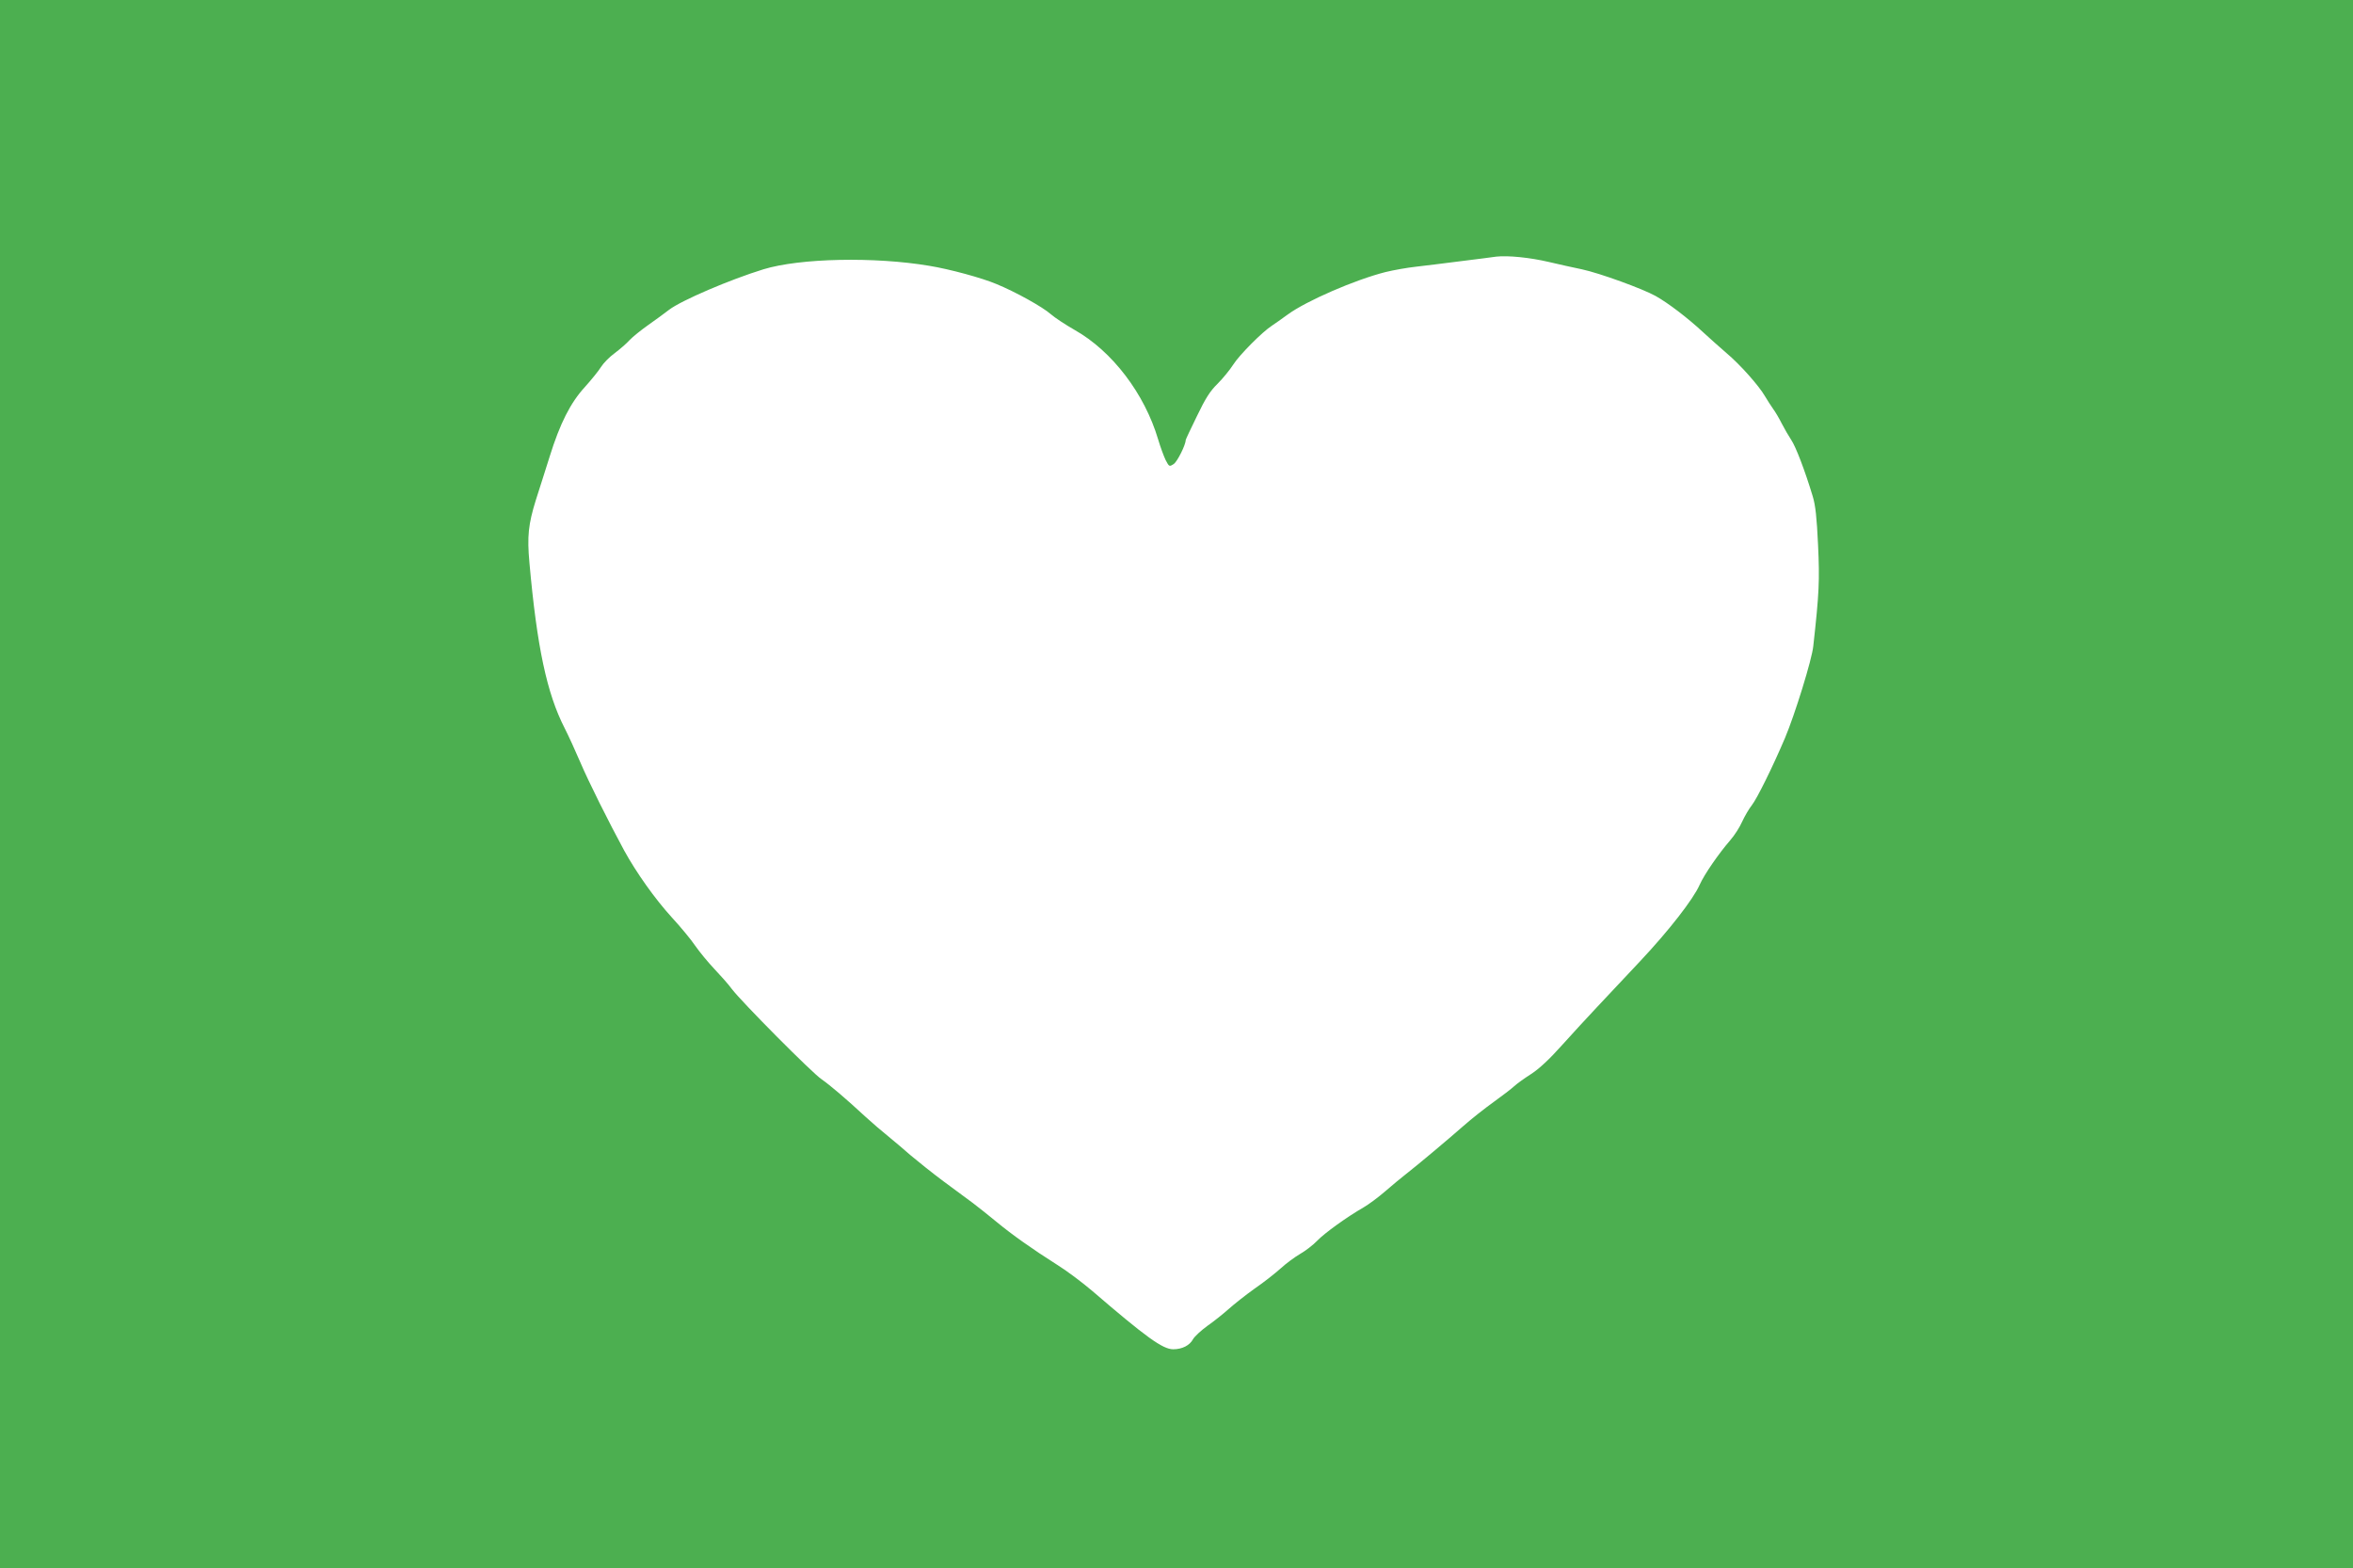 <?xml version="1.0" standalone="no"?>
<!DOCTYPE svg PUBLIC "-//W3C//DTD SVG 20010904//EN"
 "http://www.w3.org/TR/2001/REC-SVG-20010904/DTD/svg10.dtd">
<svg version="1.0" xmlns="http://www.w3.org/2000/svg"
 width="1280pt" height="853pt" viewBox="0 0 1280 853"
 preserveAspectRatio="xMidYMid meet">
<g transform="translate(0,853) scale(0.1,-0.1)"
fill="#4caf50" stroke="none">
<path d="M0 4265 l0 -4265 6400 0 6400 0 0 4265 0 4265 -6400 0 -6400 0 0
-4265z m8425 2840 c55 -13 136 -31 180 -40 98 -21 331 -106 401 -145 68 -38
174 -119 255 -194 36 -33 95 -86 130 -116 75 -63 177 -178 210 -235 13 -22 33
-53 45 -70 12 -16 33 -52 47 -80 14 -27 37 -67 51 -88 25 -37 74 -165 117
-307 15 -49 22 -115 29 -265 9 -194 6 -262 -26 -550 -7 -72 -101 -375 -154
-500 -69 -162 -152 -329 -180 -365 -16 -20 -39 -60 -53 -90 -13 -30 -42 -75
-64 -100 -64 -74 -142 -187 -167 -243 -34 -78 -168 -250 -323 -415 -76 -81
-181 -192 -233 -248 -52 -55 -140 -151 -195 -212 -65 -73 -123 -127 -165 -154
-36 -23 -78 -53 -93 -67 -15 -14 -65 -52 -112 -86 -46 -33 -120 -91 -164 -130
-90 -79 -251 -214 -314 -263 -23 -18 -73 -59 -112 -93 -38 -33 -91 -72 -117
-87 -89 -51 -213 -140 -253 -182 -22 -23 -64 -55 -92 -71 -29 -17 -77 -52
-105 -78 -29 -26 -93 -77 -143 -111 -49 -35 -112 -85 -140 -110 -28 -25 -80
-67 -116 -92 -36 -26 -71 -59 -79 -73 -18 -34 -59 -55 -108 -55 -57 0 -148 66
-441 318 -53 45 -139 110 -191 142 -134 85 -243 162 -329 233 -41 34 -99 80
-128 102 -30 22 -102 76 -161 119 -59 44 -138 107 -177 140 -38 34 -95 81
-125 106 -30 24 -85 71 -121 104 -108 100 -194 173 -240 205 -50 33 -436 422
-488 491 -18 25 -62 74 -96 110 -34 36 -80 92 -103 125 -22 33 -80 103 -128
155 -91 100 -192 242 -259 364 -83 153 -194 375 -239 481 -26 61 -64 144 -85
185 -96 188 -150 440 -191 899 -13 143 -6 209 35 341 19 58 52 164 75 236 56
180 113 293 192 379 35 39 74 87 87 108 13 21 46 55 75 76 28 21 65 53 81 71
17 18 62 54 100 81 39 27 90 65 115 84 67 51 331 164 513 220 199 61 606 69
902 19 111 -18 287 -66 365 -99 105 -43 252 -125 296 -164 23 -20 81 -58 130
-86 204 -115 380 -346 454 -595 12 -41 31 -92 41 -113 19 -36 20 -37 44 -21
19 12 65 104 65 130 0 3 27 61 61 130 47 98 72 137 113 177 29 29 67 76 85
104 32 51 159 179 211 212 14 9 52 36 85 60 101 74 366 189 532 231 45 11 119
24 165 29 46 5 155 19 243 30 88 11 176 22 195 25 63 7 183 -5 285 -29z"/>
</g>
</svg>
